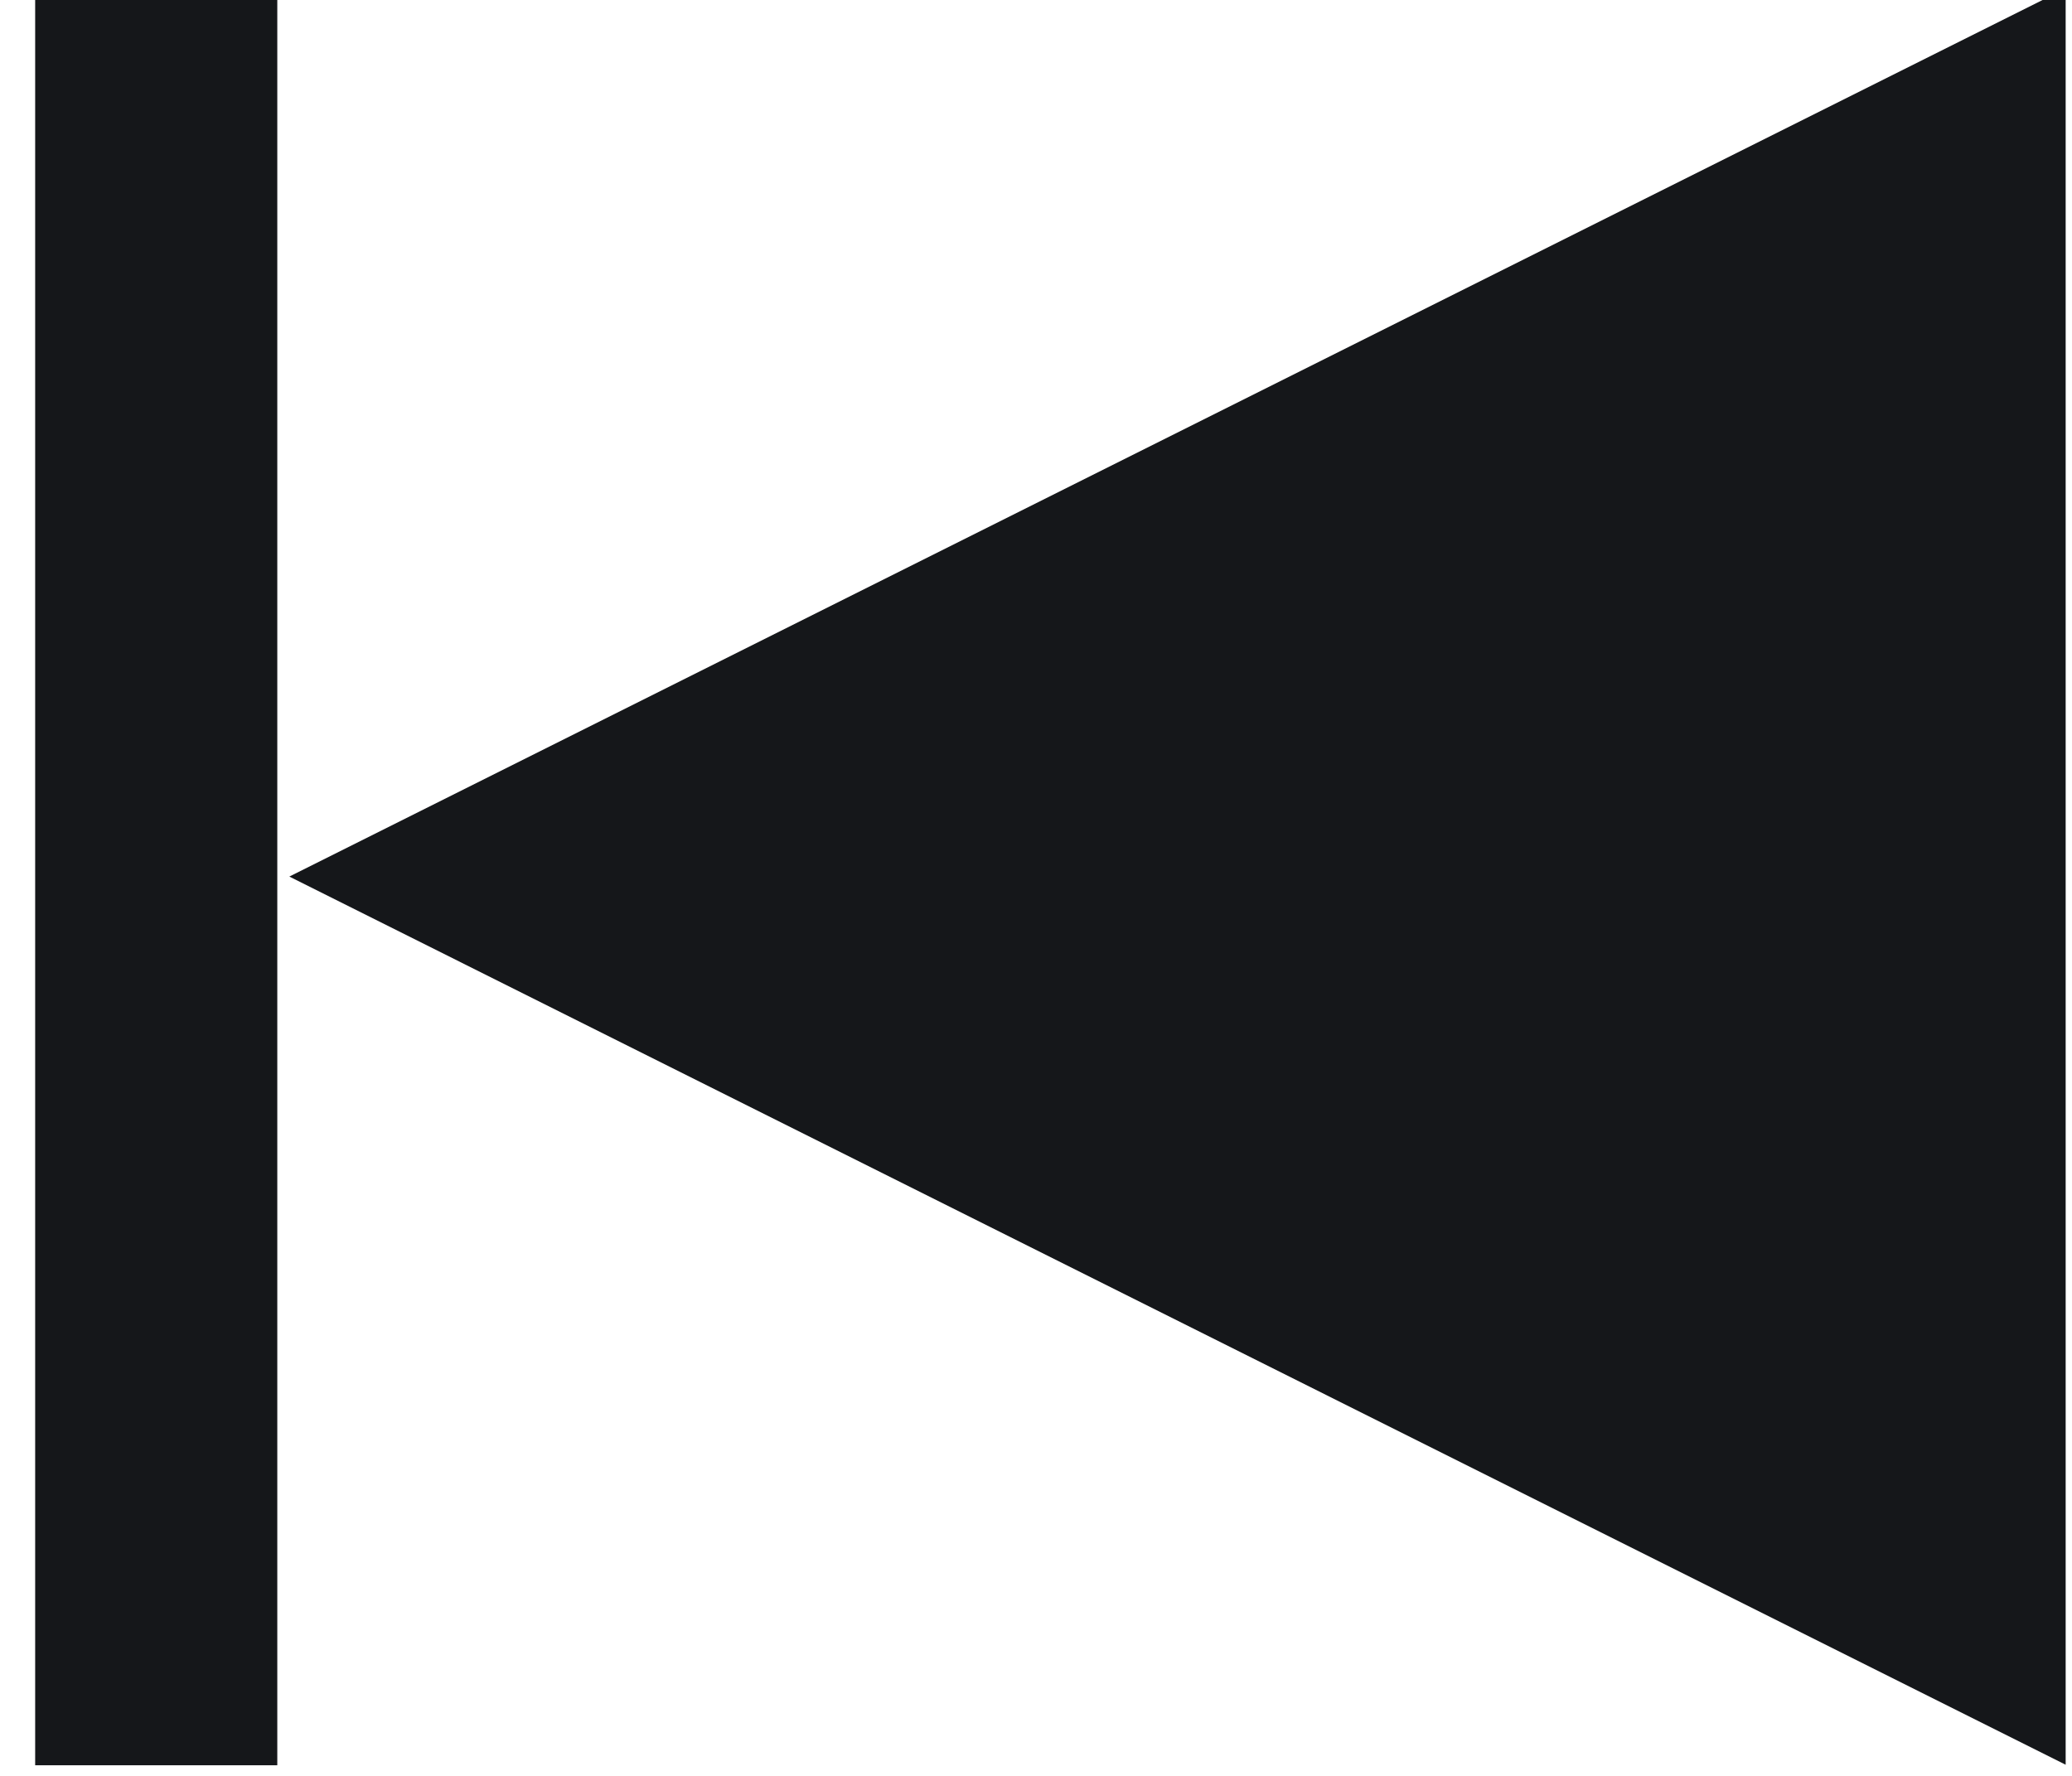 <?xml version="1.0" encoding="UTF-8" standalone="no"?>
<!DOCTYPE svg PUBLIC "-//W3C//DTD SVG 1.1//EN" "http://www.w3.org/Graphics/SVG/1.1/DTD/svg11.dtd">
<svg width="100%" height="100%" viewBox="0 0 28 24" version="1.1" xmlns="http://www.w3.org/2000/svg" xmlns:xlink="http://www.w3.org/1999/xlink" xml:space="preserve" xmlns:serif="http://www.serif.com/" style="fill-rule:evenodd;clip-rule:evenodd;stroke-linejoin:round;stroke-miterlimit:2;">
    <g transform="matrix(1,0,0,1,-4992,-1296)">
        <g transform="matrix(1,0,0,1,2459,2.22045e-16)">
            <g transform="matrix(-1.091,1.33598e-16,-1.33598e-16,-1.091,2780.47,2926.15)">
                <g transform="matrix(1,0,0,1,1.175,-102.967)">
                    <rect x="222.219" y="1575.28" width="2.999" height="22" style="fill:#15171A;"/>
                </g>
                <g transform="matrix(4.21222e-17,0.688,-0.688,4.21222e-17,1299.27,1369.82)">
                    <path d="M164.973,1563.99L180.963,1595.97L148.982,1595.97L164.973,1563.99Z" style="fill:#15171A;"/>
                </g>
            </g>
        </g>
    </g>
</svg>
